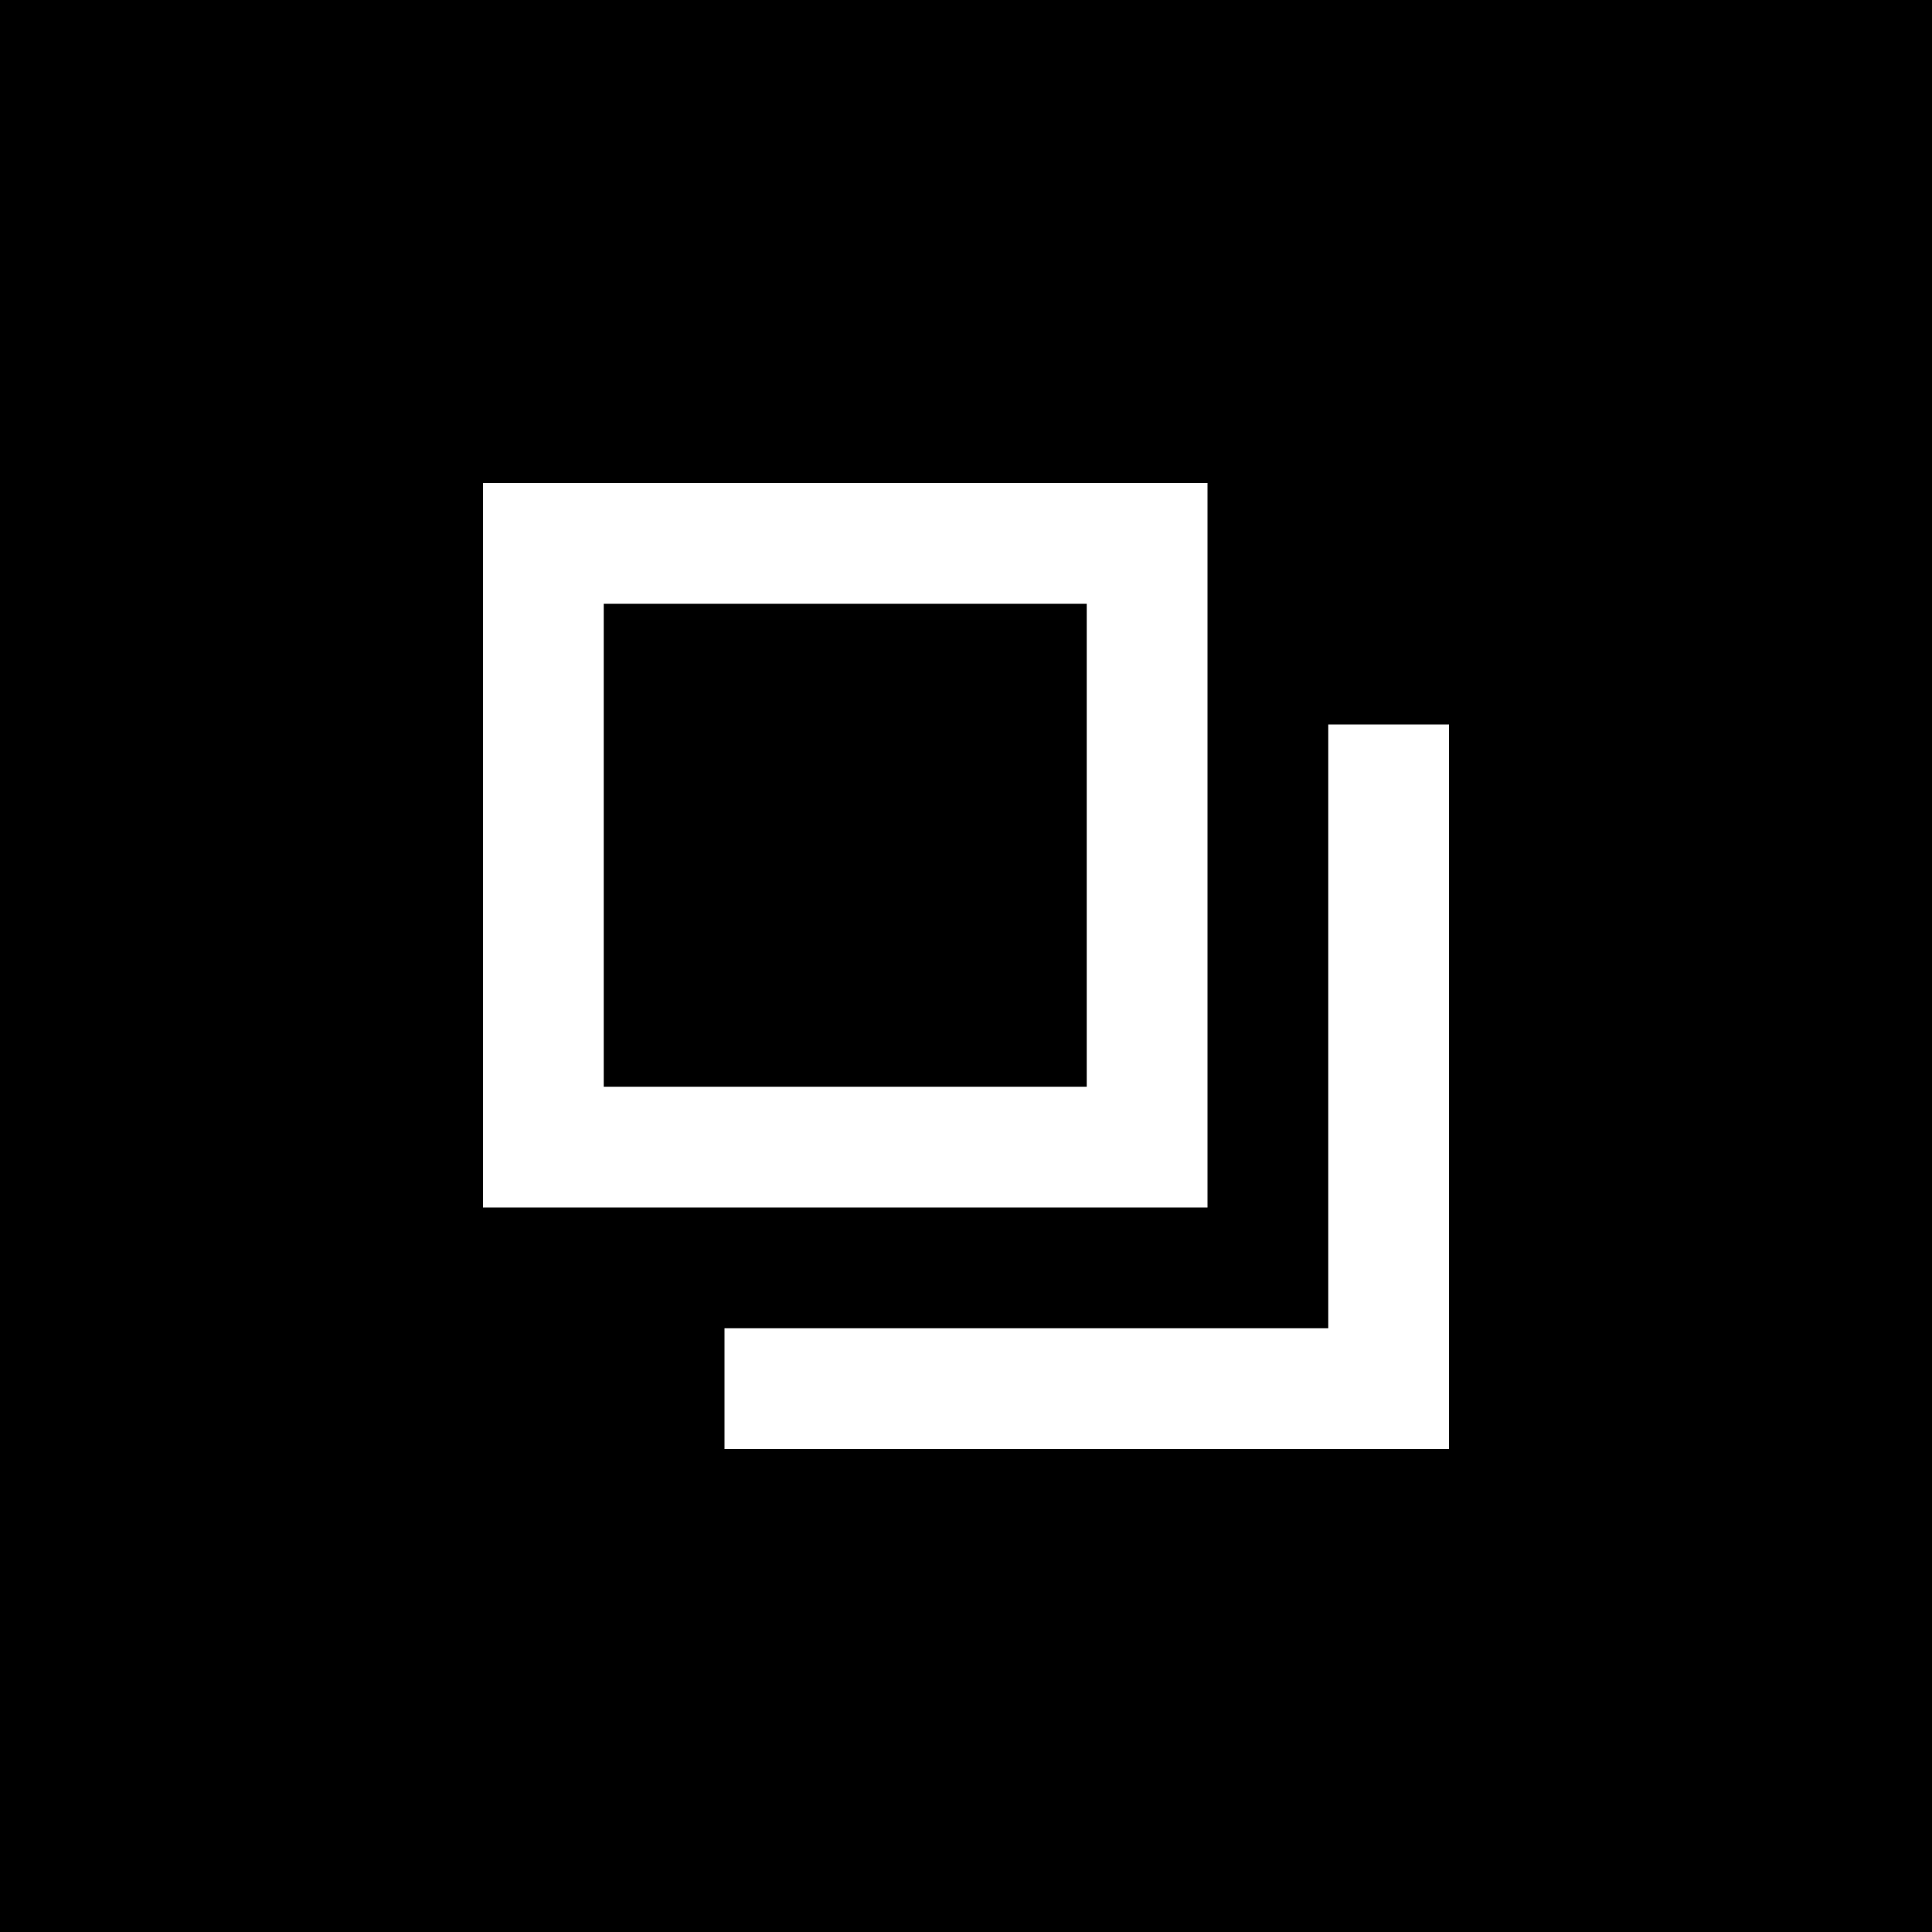 <svg xmlns="http://www.w3.org/2000/svg" width="400" height="400" fill="none"><path fill="#000" d="M0 0h400v400H0z"/><path fill="#fff" d="M300 300H150v-25h125V150h25zm-50-50H100V100h150zm-125-25h100V125H125z"/></svg>